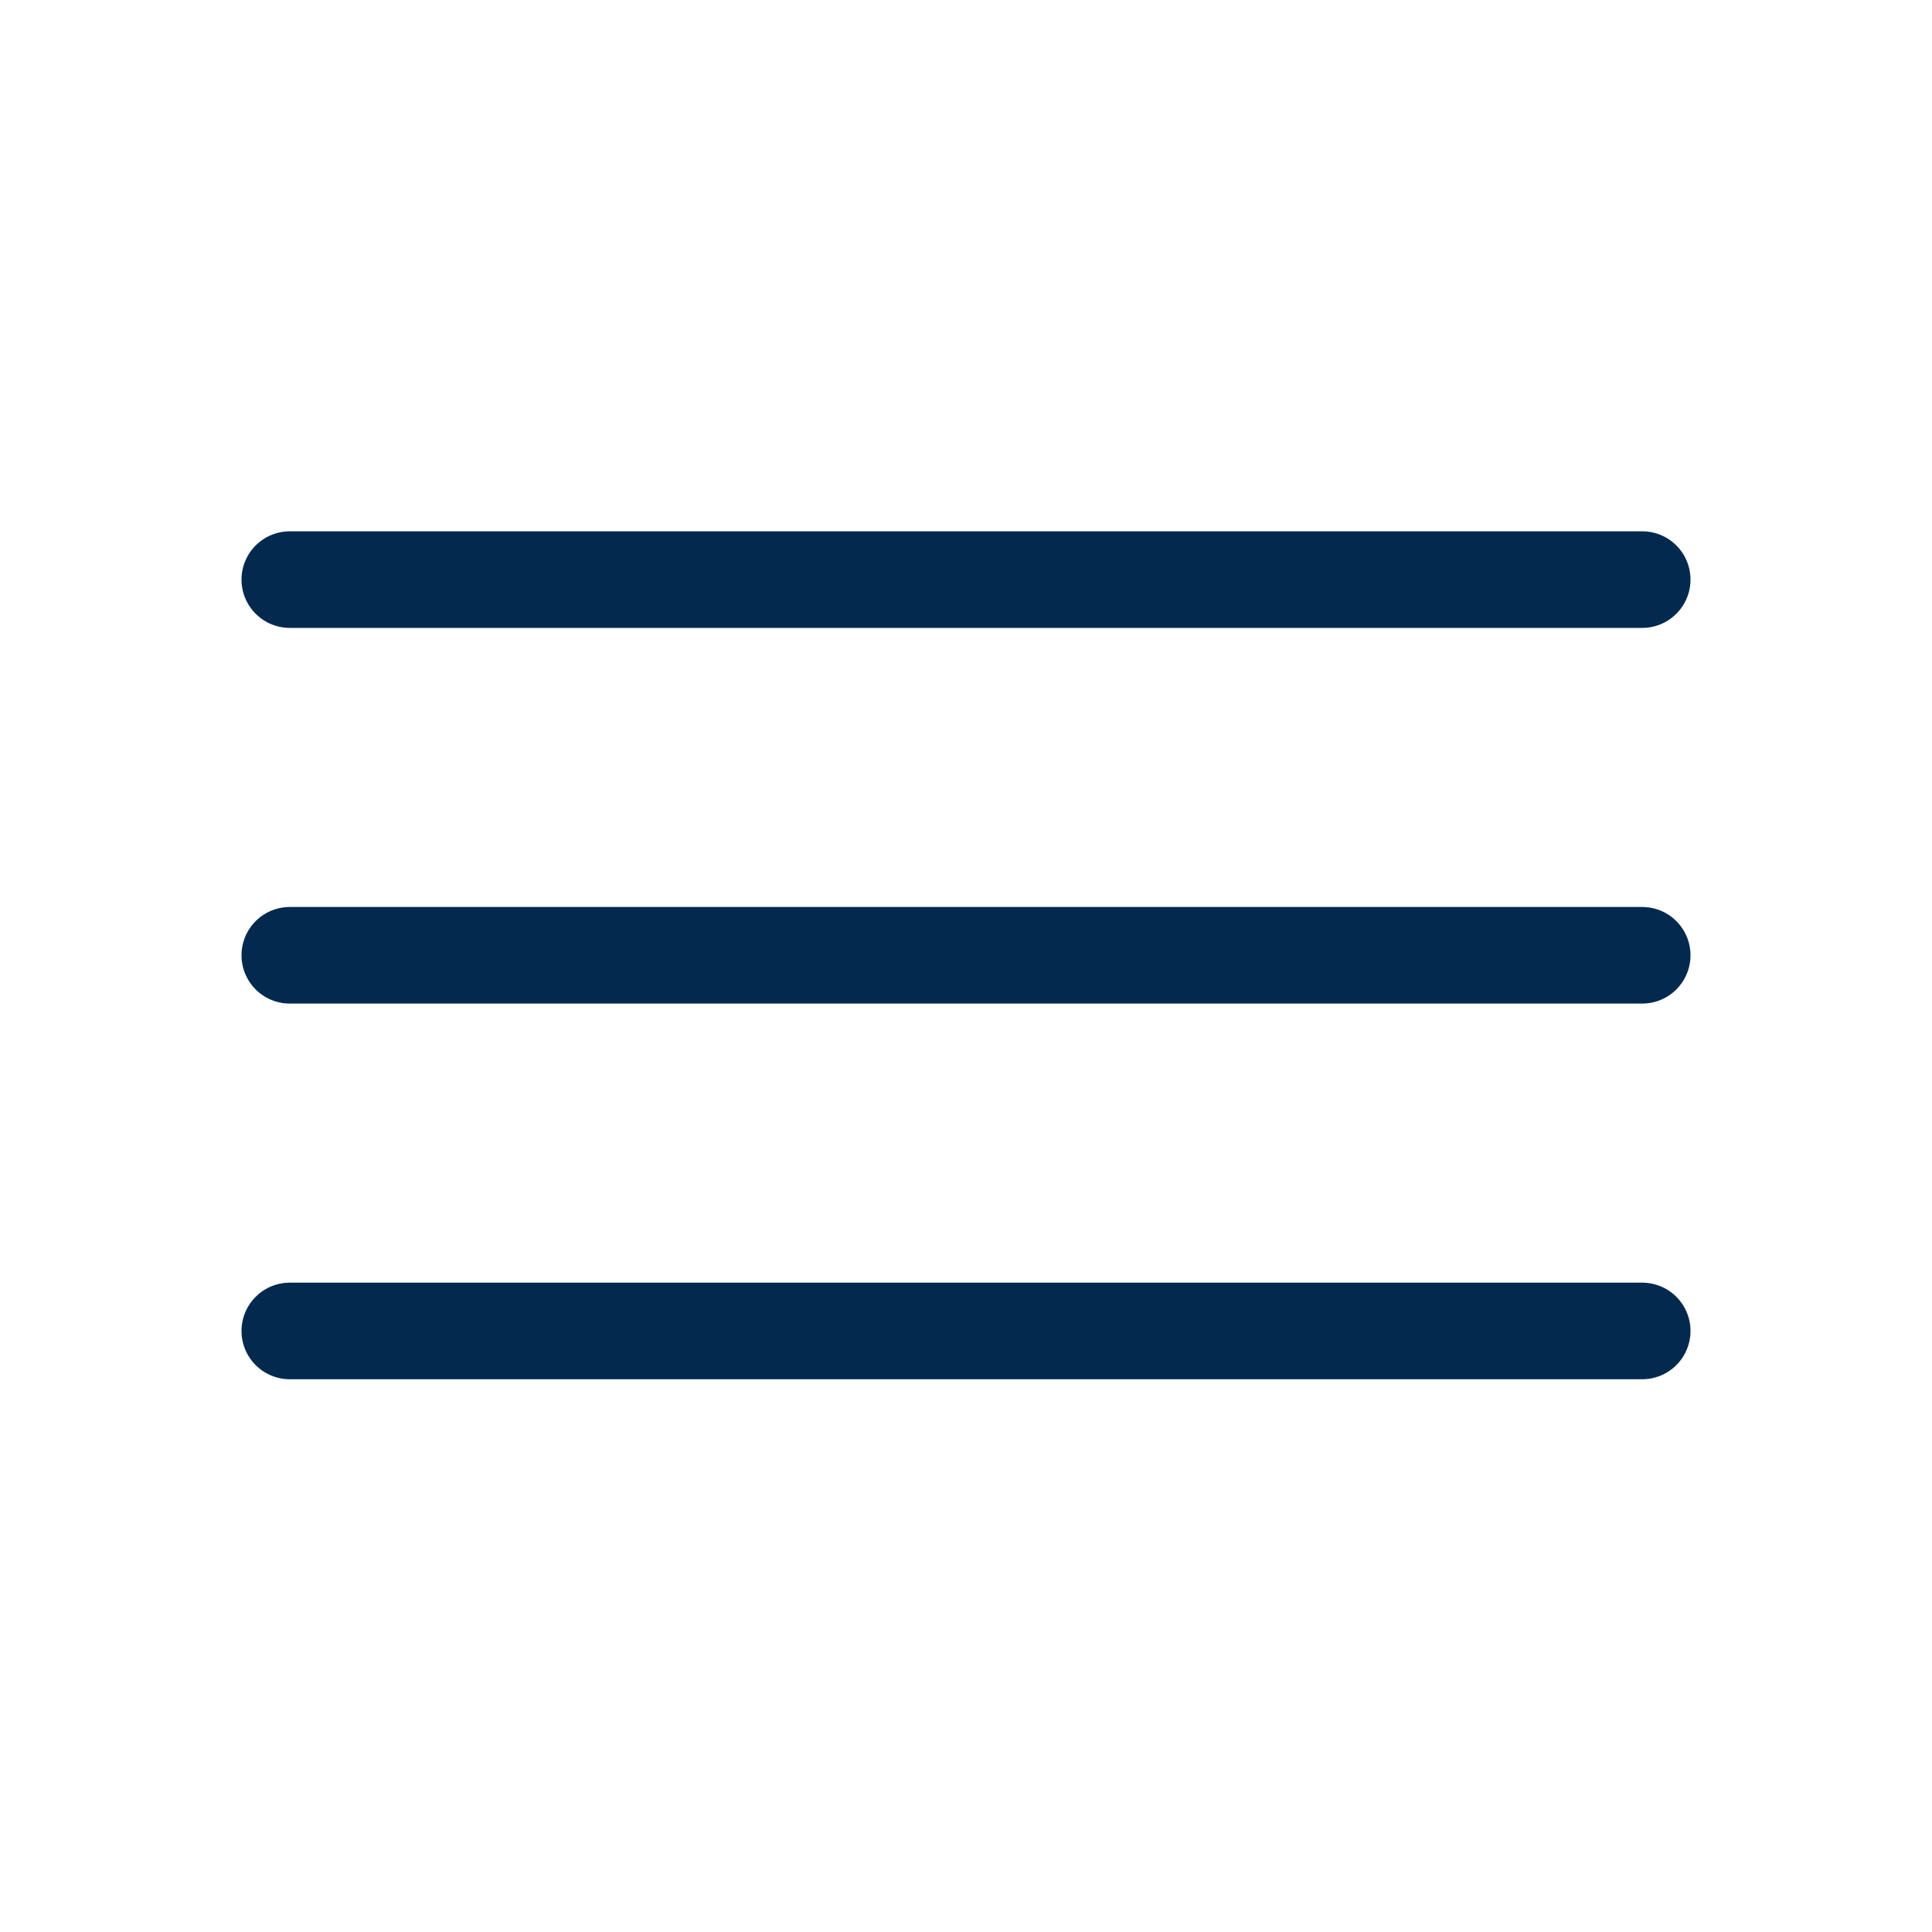 <svg width="40" height="40" viewBox="0 0 40 40" fill="none" xmlns="http://www.w3.org/2000/svg">
<path d="M6 12H34M6 19.778H34M6 27.556H34" stroke="#04294F" stroke-width="2" stroke-linecap="round"/>
</svg>
